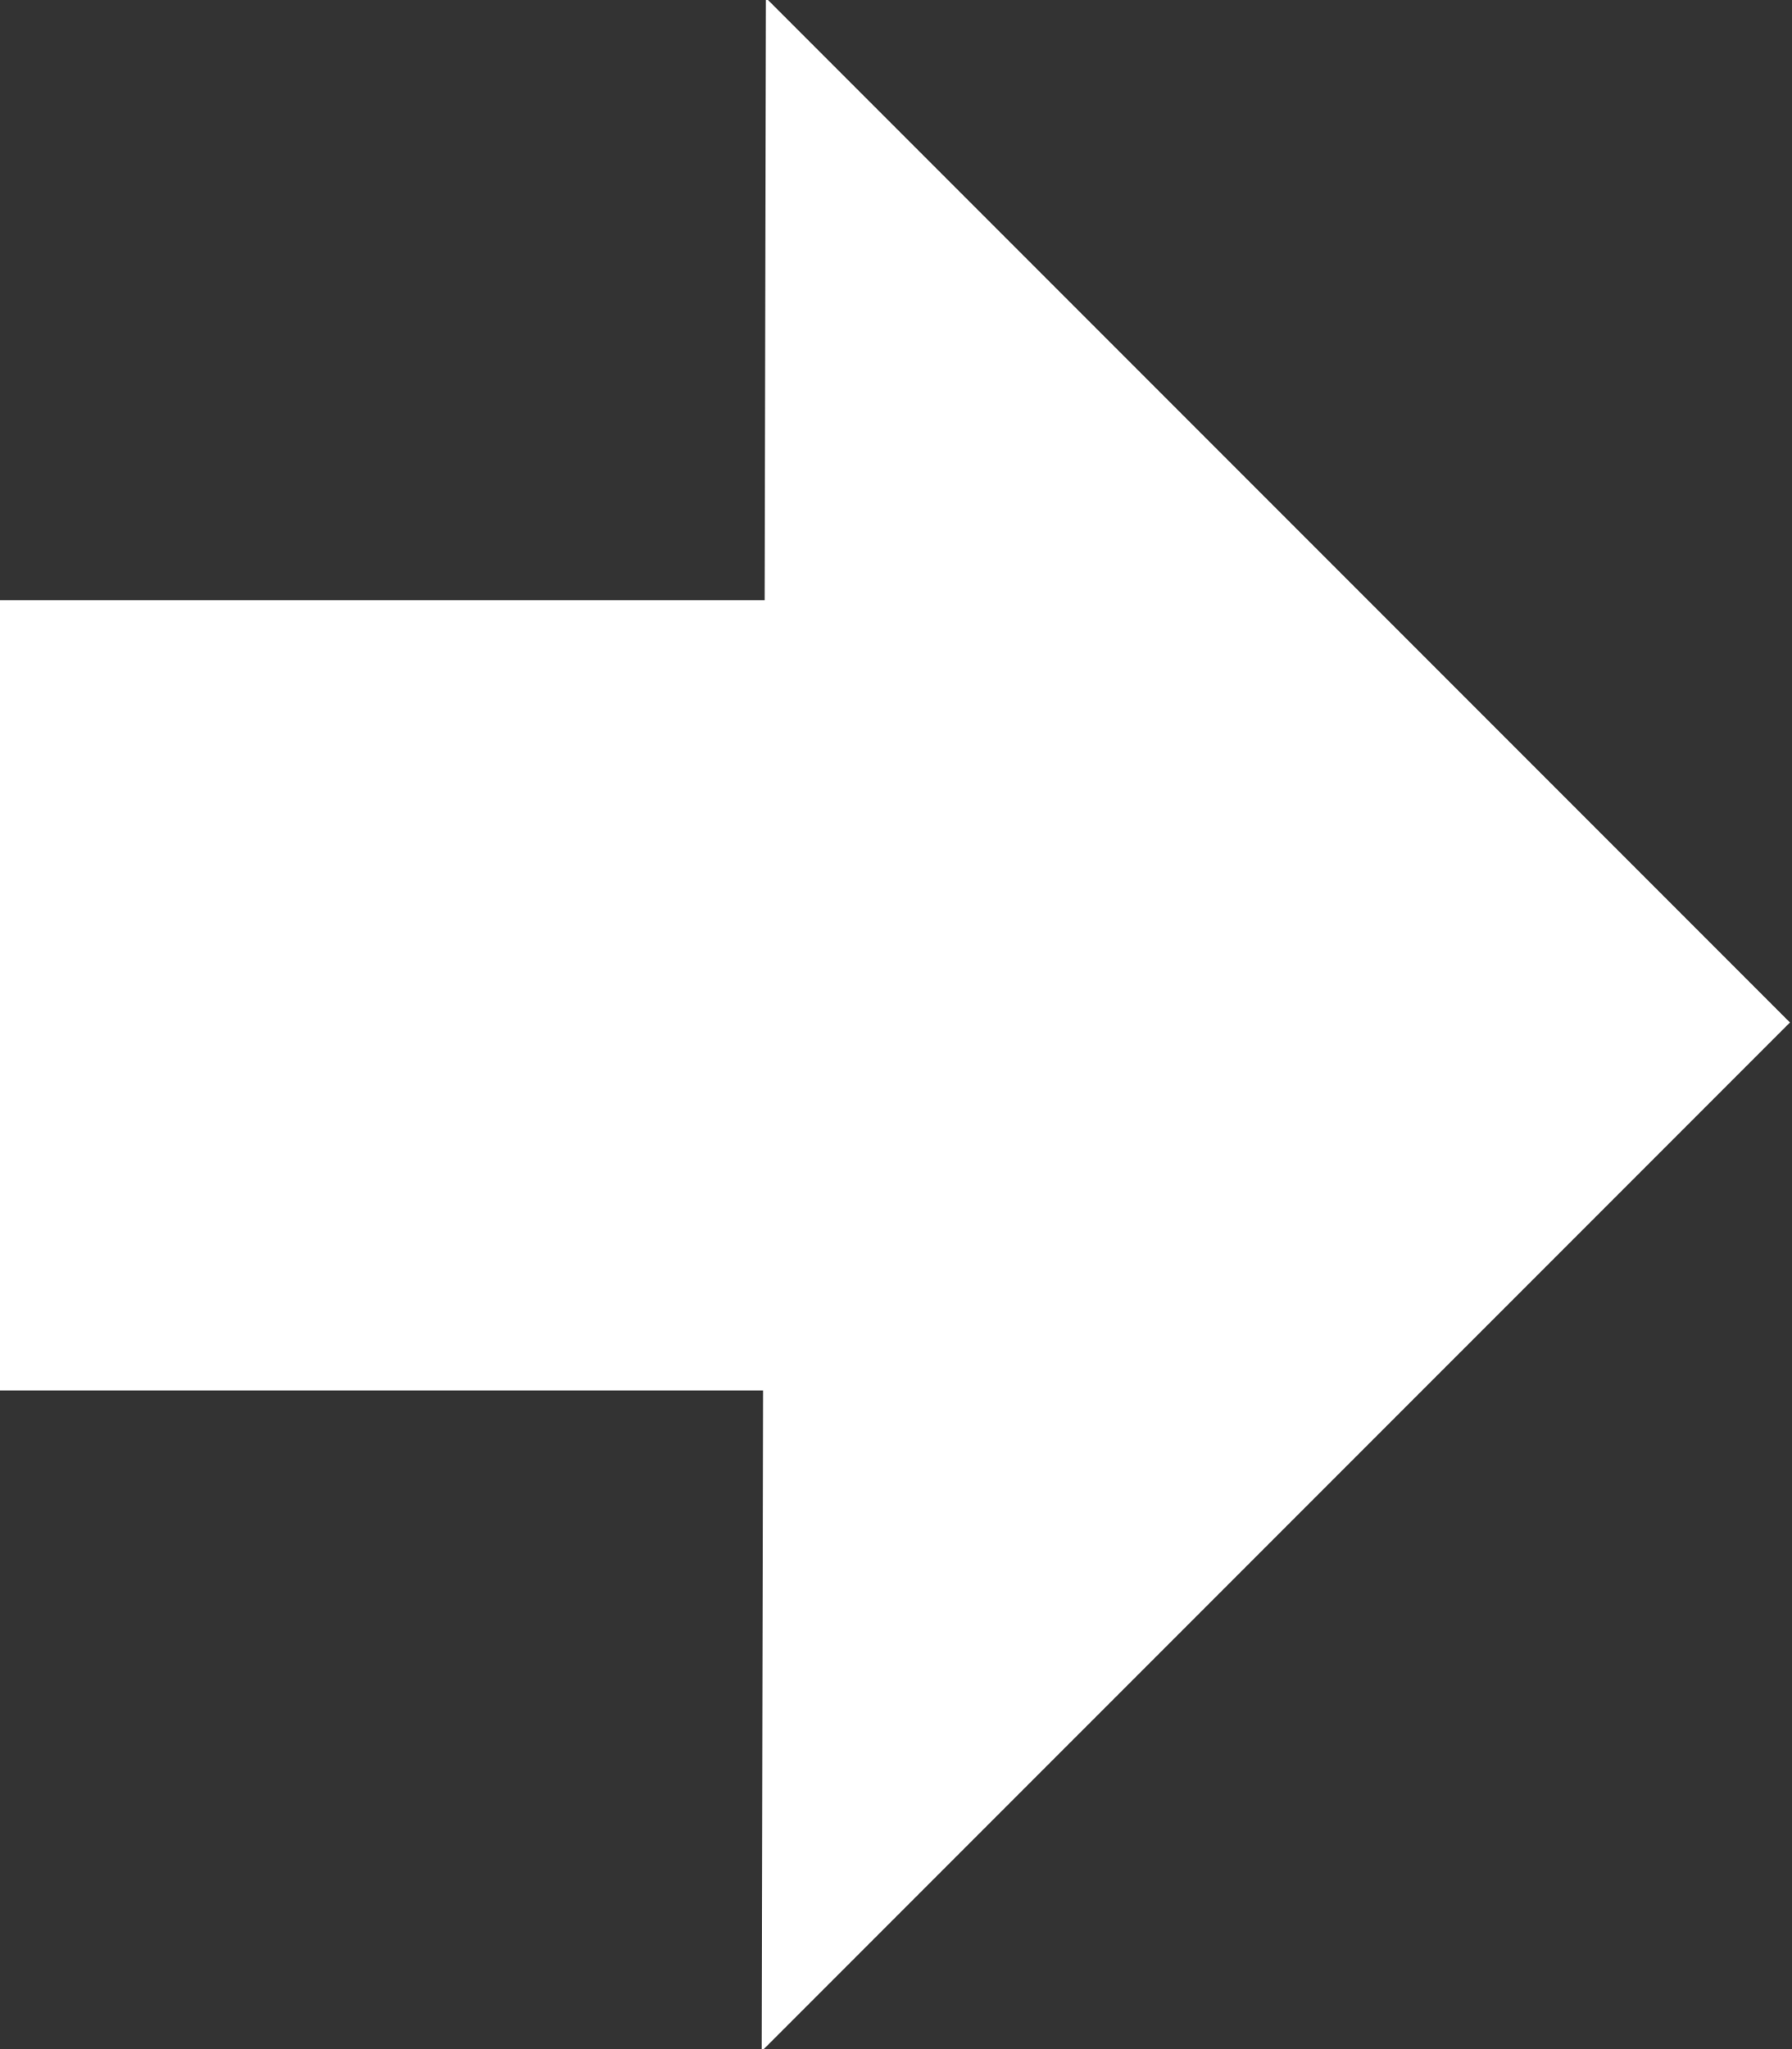 <?xml version="1.0" encoding="UTF-8"?>
<svg width="14px" height="16px" viewBox="0 0 14 16" version="1.1" xmlns="http://www.w3.org/2000/svg" xmlns:xlink="http://www.w3.org/1999/xlink">
    <rect x="0" y="0" width="14" height="16" fill="#333333" stroke="none"/>
    <!-- Generator: Sketch 51.2 (57519) - http://www.bohemiancoding.com/sketch -->
    <title>right-white</title>
    <desc>Created with Sketch.</desc>
    <defs></defs>
    <g id="Page-1" stroke="none" stroke-width="1" fill="none" fill-rule="evenodd">
        <g id="1-home" transform="translate(-241, -1216)" fill="#FFFFFF">
            <path d="M246.974,1227.314 L241,1227.314 L241,1221.143 L246.961,1221.143 L246.951,1215.984 L254.984,1224.016 L246.984,1232.016 L246.974,1227.314 Z" id="right-white" transform="translate(248, 1224) scale(-1, 1) rotate(-180) translate(-248, -1224) "></path>
        </g>
    </g>
</svg>